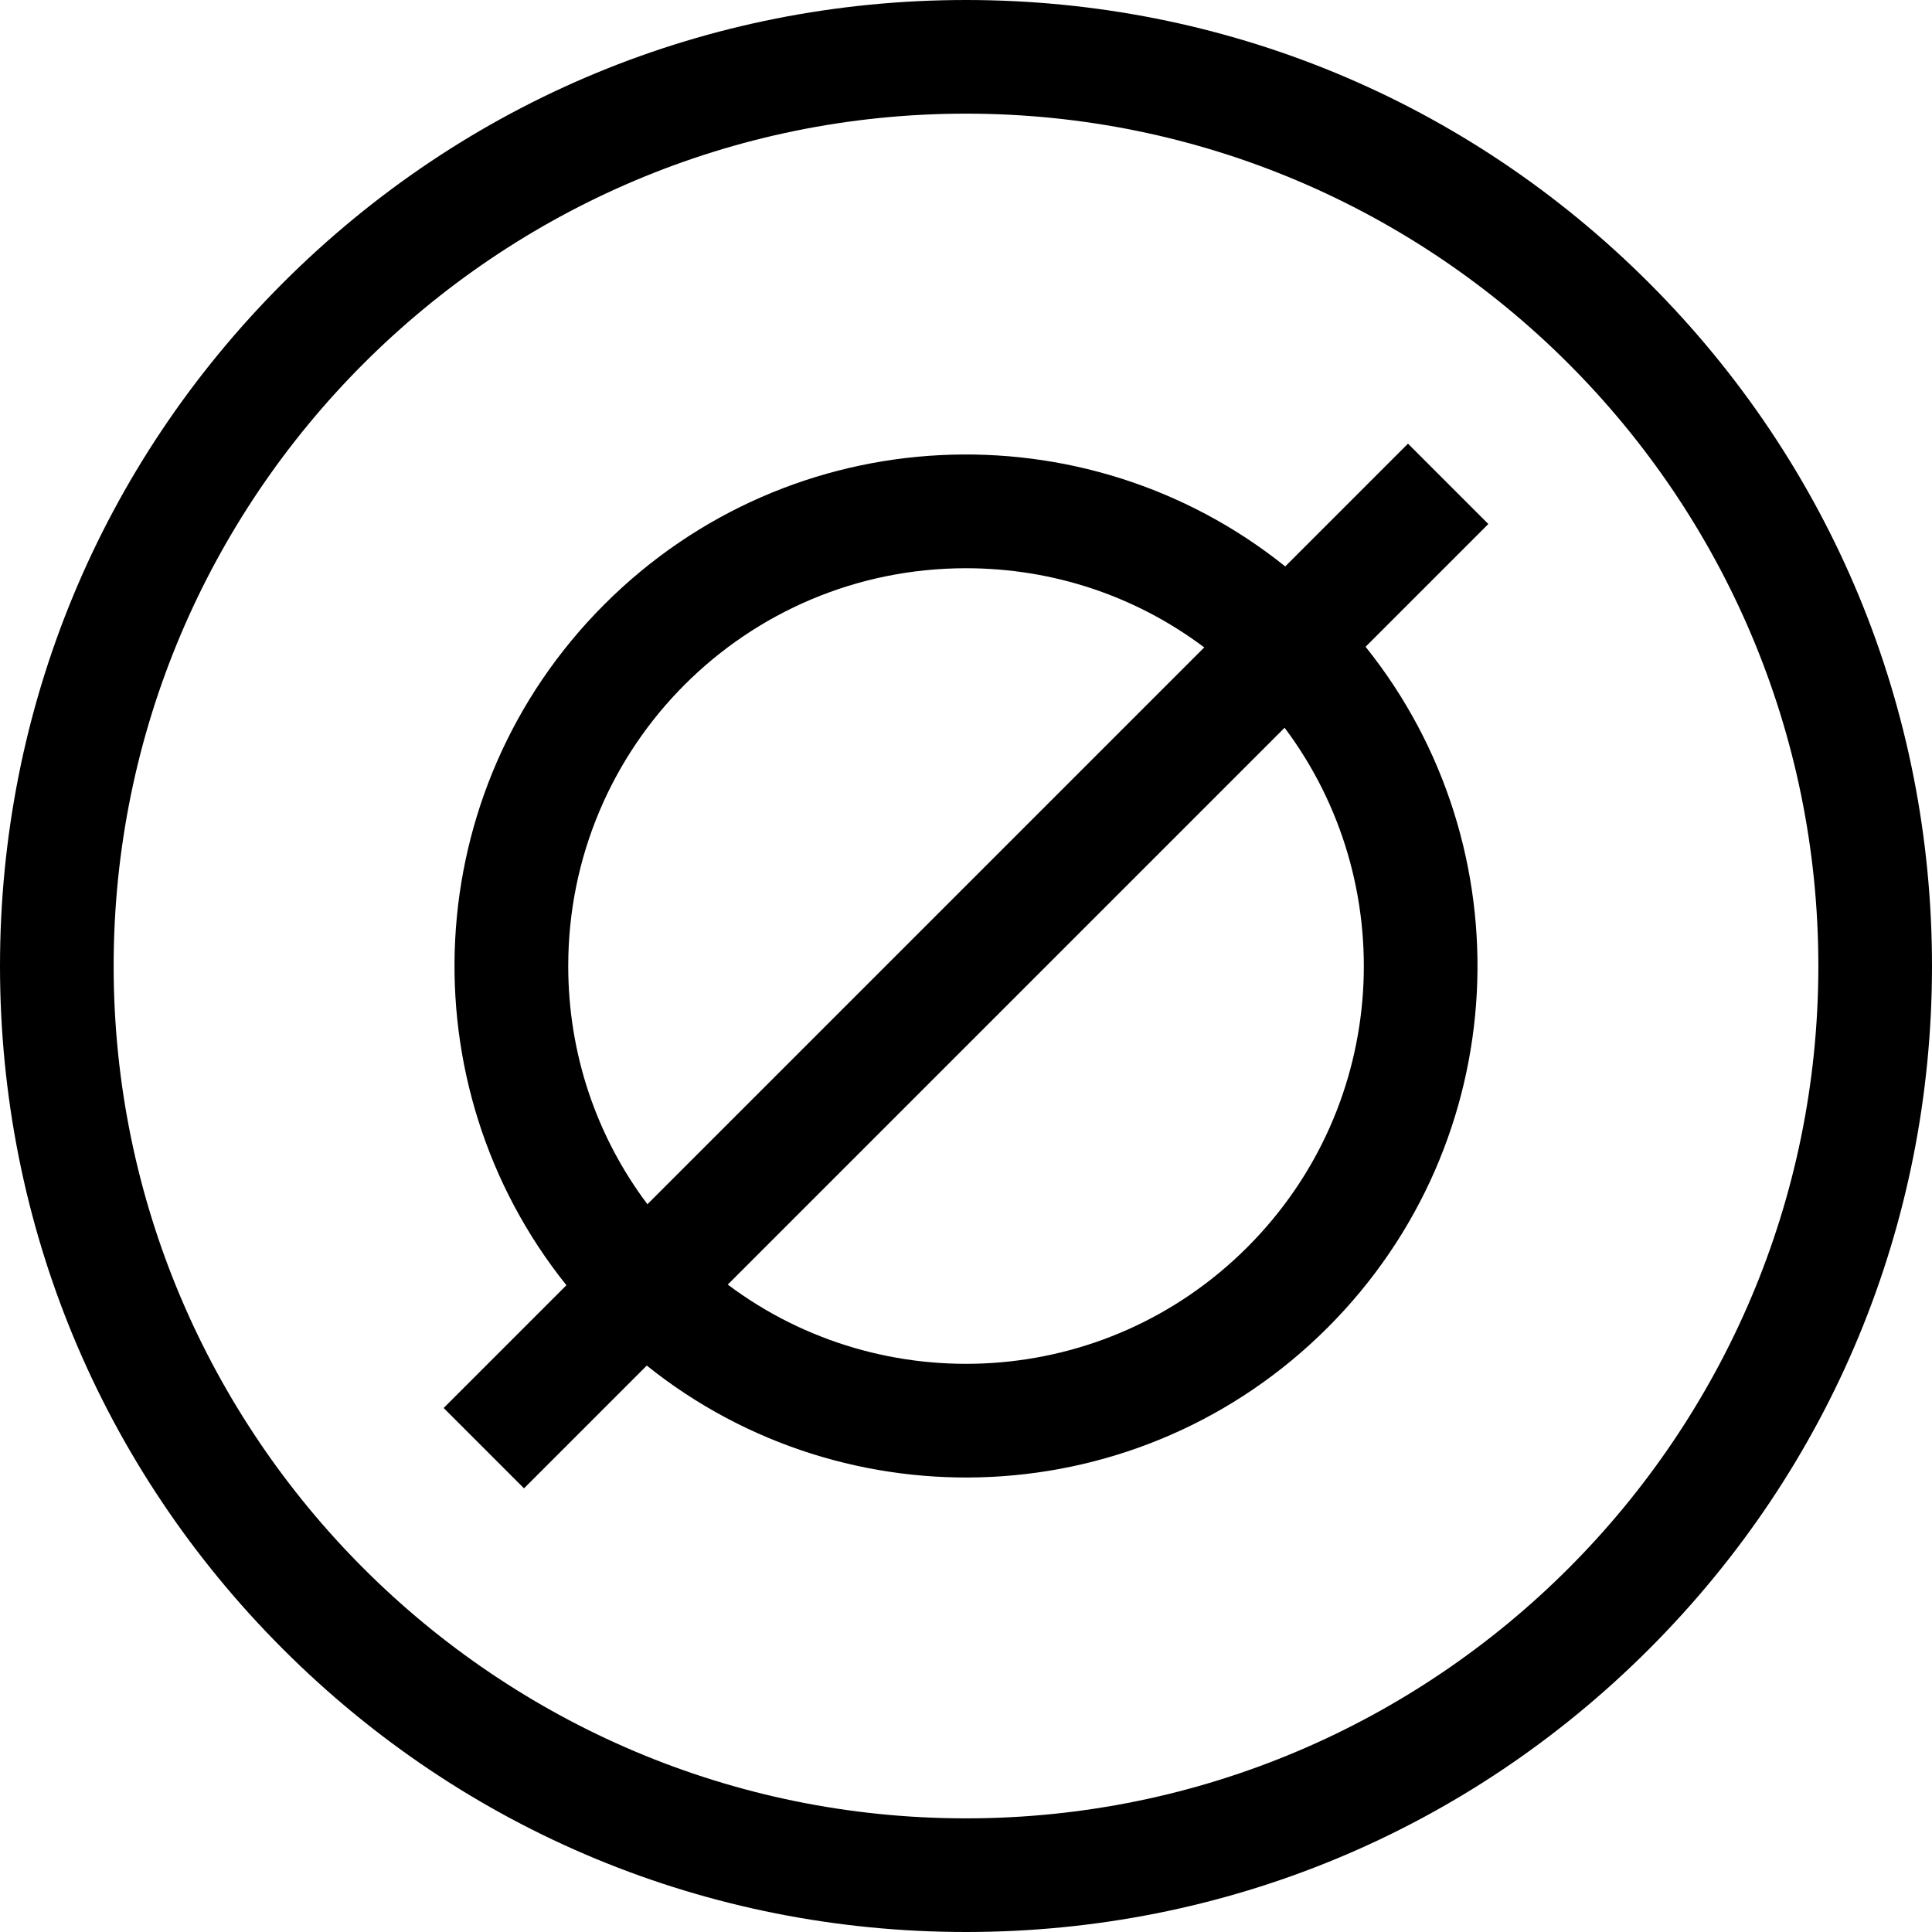 <svg xmlns="http://www.w3.org/2000/svg" xmlns:xlink="http://www.w3.org/1999/xlink" xmlns:svgjs="http://svgjs.com/svgjs" version="1.1" width="512" height="512" x="0" y="0" viewBox="0 0 510 510" style="enable-background:new 0 0 512 512" xml:space="preserve"><g><g xmlns="http://www.w3.org/2000/svg"><path d="m435.313 74.688c-48.164-48.164-112.2-74.688-180.313-74.688s-132.149 26.524-180.312 74.688c-48.164 48.163-74.688 112.199-74.688 180.312s26.524 132.149 74.688 180.312c48.163 48.164 112.199 74.688 180.312 74.688s132.149-26.524 180.313-74.688c48.163-48.163 74.687-112.199 74.687-180.312s-26.524-132.149-74.687-180.312zm-180.313 405.312c-124.065 0-225-100.935-225-225s100.935-225 225-225 225 100.935 225 225-100.935 225-225 225z" fill="#000000" data-original="#000000"/><path d="m371.673 117.114-32.406 32.406c-52.817-42.361-130.399-39.306-179.726 10.02-49.227 49.227-52.457 126.815-10.021 179.726l-32.406 32.406 21.213 21.213 32.406-32.406c52.814 42.361 130.401 39.306 179.726-10.02 49.226-49.226 52.458-126.815 10.02-179.726l32.406-32.406zm-221.673 137.886c0-58.03 46.961-105 105-105 22.982 0 44.834 7.338 62.889 20.898l-146.99 146.99c-13.561-18.055-20.899-39.906-20.899-62.888zm179.246 74.246c-37.604 37.604-96.244 40.568-137.135 9.855l146.99-146.99c30.688 40.859 27.784 99.497-9.855 137.135z" fill="#000000" data-original="#000000"/></g></g></svg>